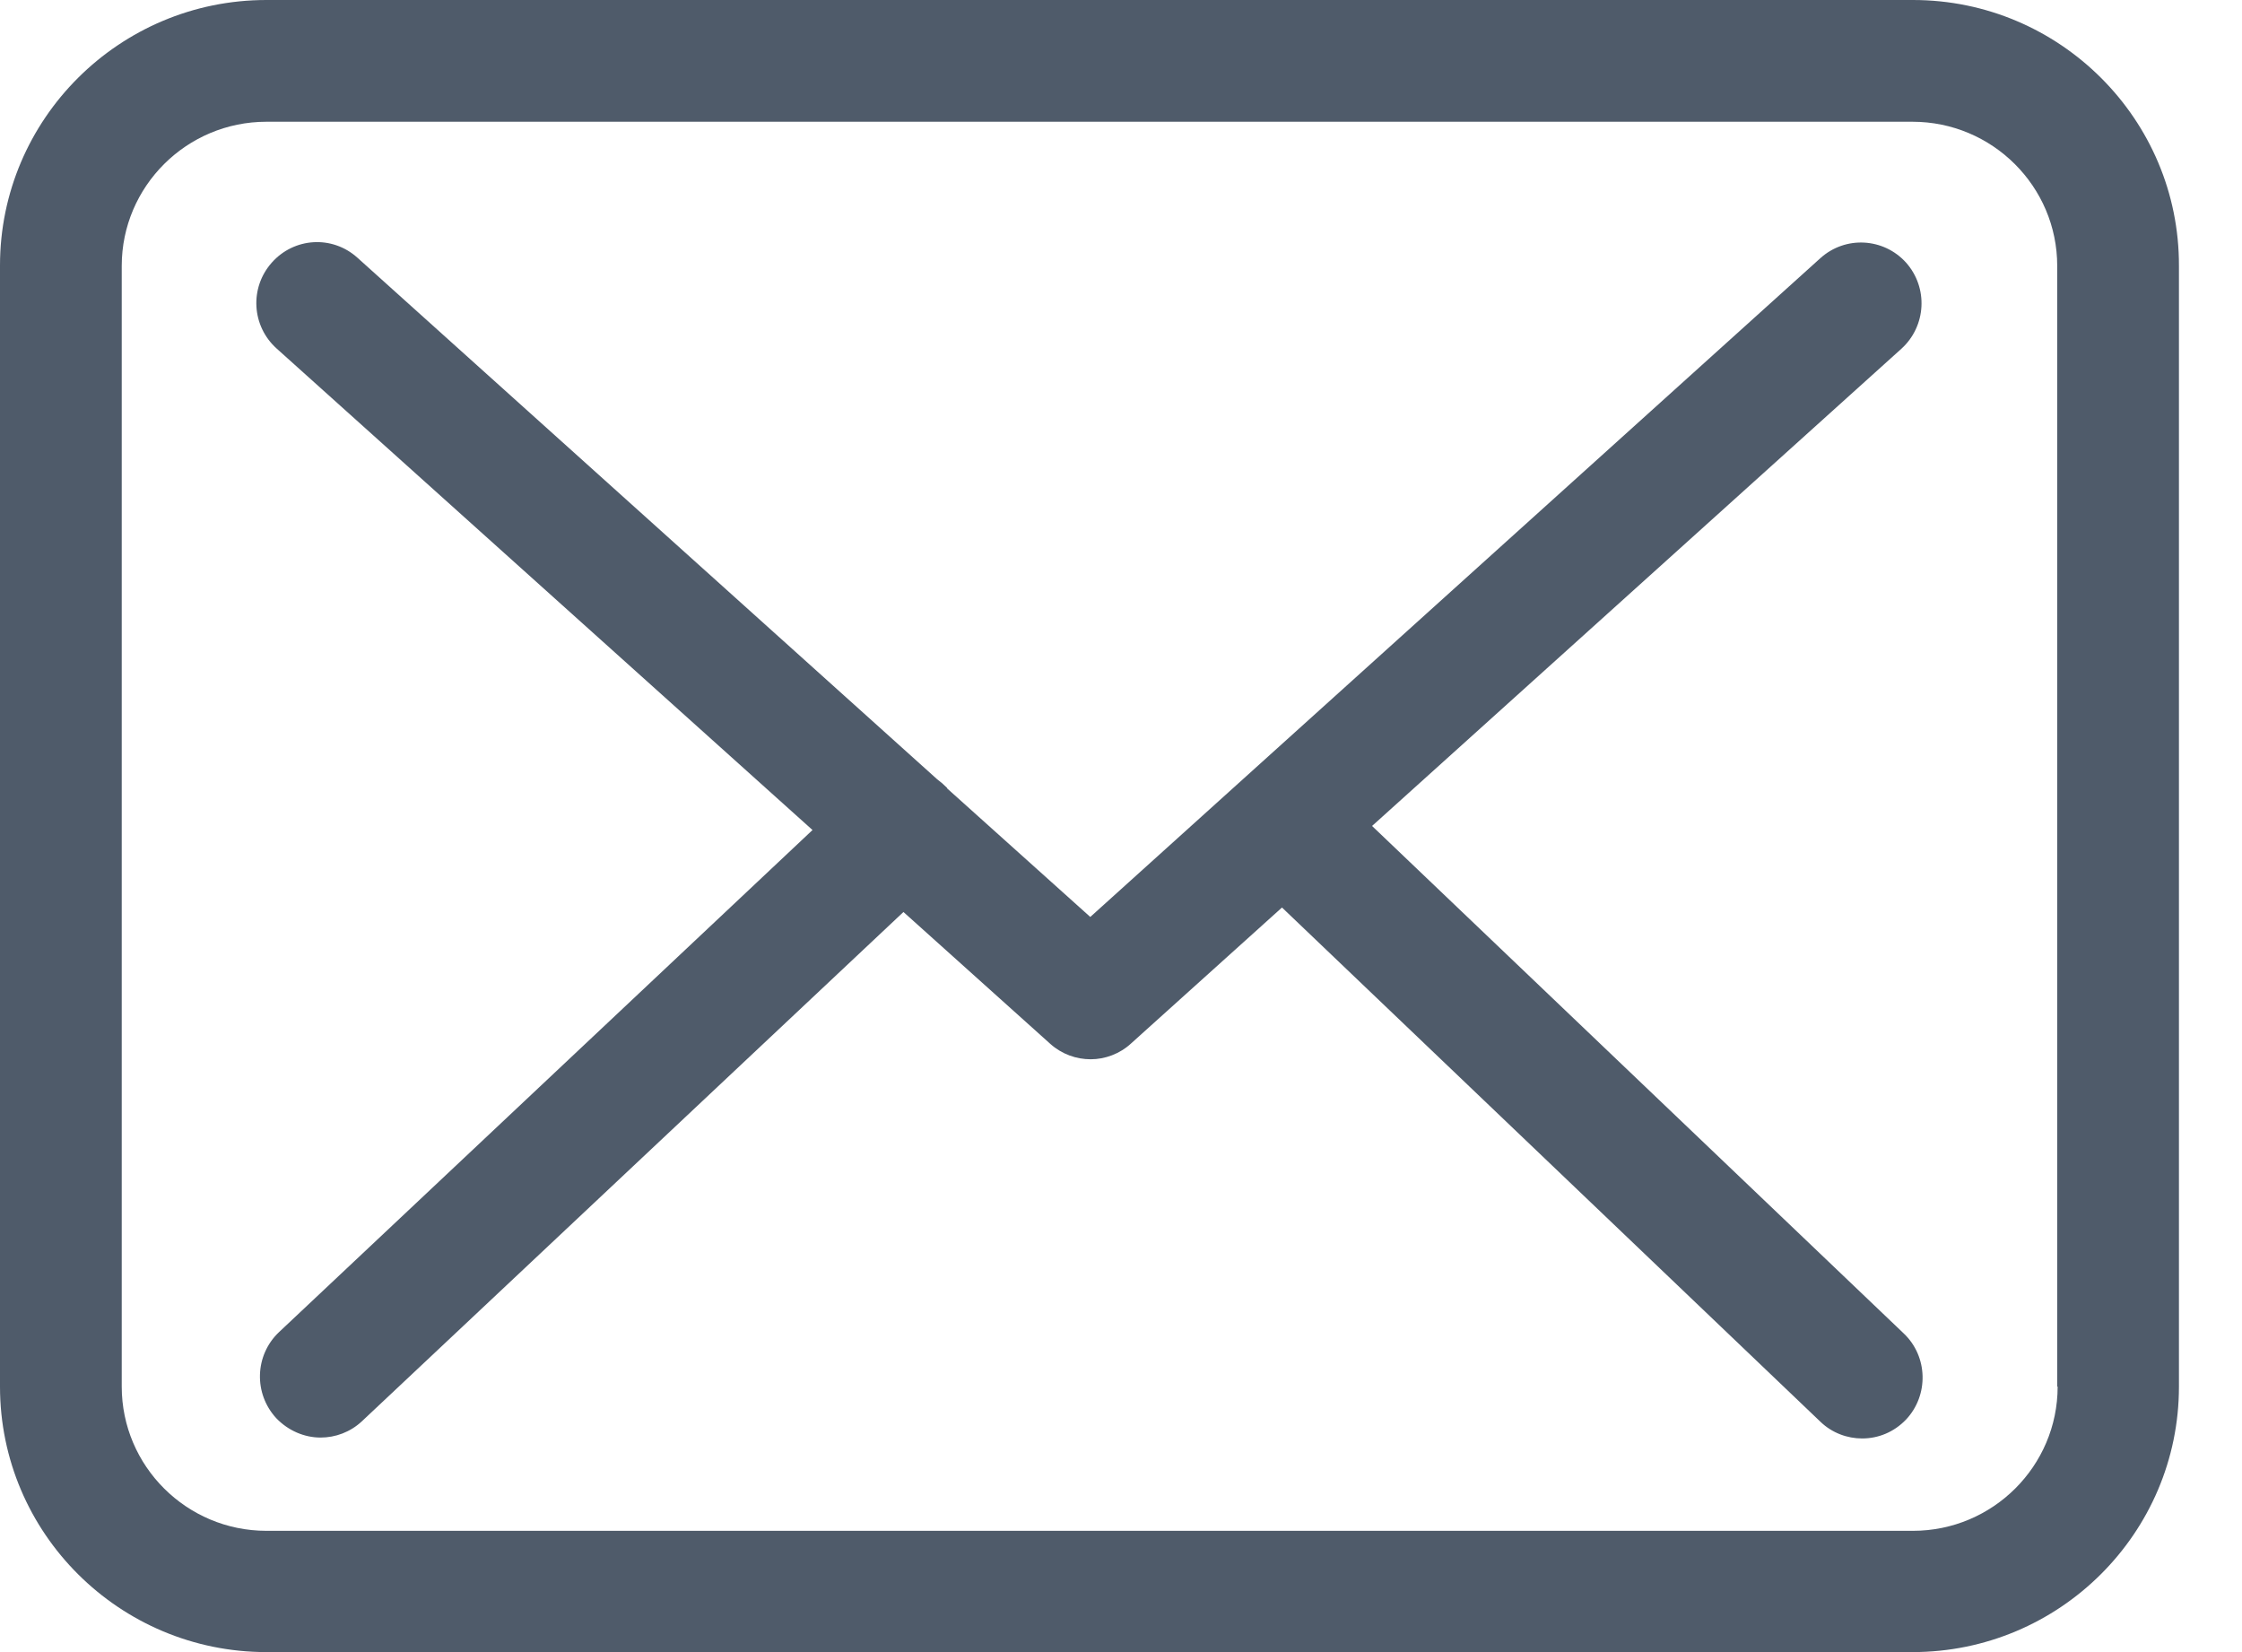 <svg width="57" height="42" viewBox="0 0 57 42" fill="none" xmlns="http://www.w3.org/2000/svg">
<g id="icon-email">
<path id="Shape" fill-rule="evenodd" clip-rule="evenodd" d="M6.774 0H48.634C52.37 0 55.408 3.038 55.397 6.76V35.251C55.397 38.974 52.359 42 48.622 42H6.774C3.037 42 0 38.974 0 35.251V6.749C0 3.026 3.037 0 6.774 0ZM48.634 38.917C50.663 38.917 52.313 37.272 52.313 35.251H52.302V6.76C52.302 4.739 50.651 3.095 48.622 3.095H6.774C4.745 3.095 3.095 4.739 3.095 6.76V35.251C3.095 37.272 4.745 38.917 6.774 38.917H48.634Z" fill="#4F5B6A"/>
<path id="Shape_2" d="M34.883 20.998L48.345 8.862C48.971 8.29 49.028 7.317 48.459 6.676C47.889 6.046 46.921 5.989 46.283 6.561L27.719 23.311L24.097 20.059C24.085 20.048 24.074 20.037 24.074 20.025C23.994 19.945 23.915 19.876 23.823 19.808L9.085 6.55C8.448 5.977 7.479 6.035 6.91 6.676C6.34 7.317 6.397 8.29 7.035 8.862L20.657 21.101L7.092 33.867C6.477 34.451 6.443 35.424 7.024 36.054C7.331 36.374 7.741 36.546 8.151 36.546C8.527 36.546 8.903 36.409 9.199 36.134L22.969 23.185L26.705 26.54C27.001 26.803 27.366 26.929 27.73 26.929C28.094 26.929 28.47 26.791 28.755 26.528L32.593 23.071L46.283 36.145C46.58 36.431 46.967 36.569 47.343 36.569C47.753 36.569 48.151 36.409 48.459 36.088C49.04 35.47 49.017 34.485 48.402 33.901L34.883 20.998Z" fill="#4F5B6A"/>
</g>
</svg>
